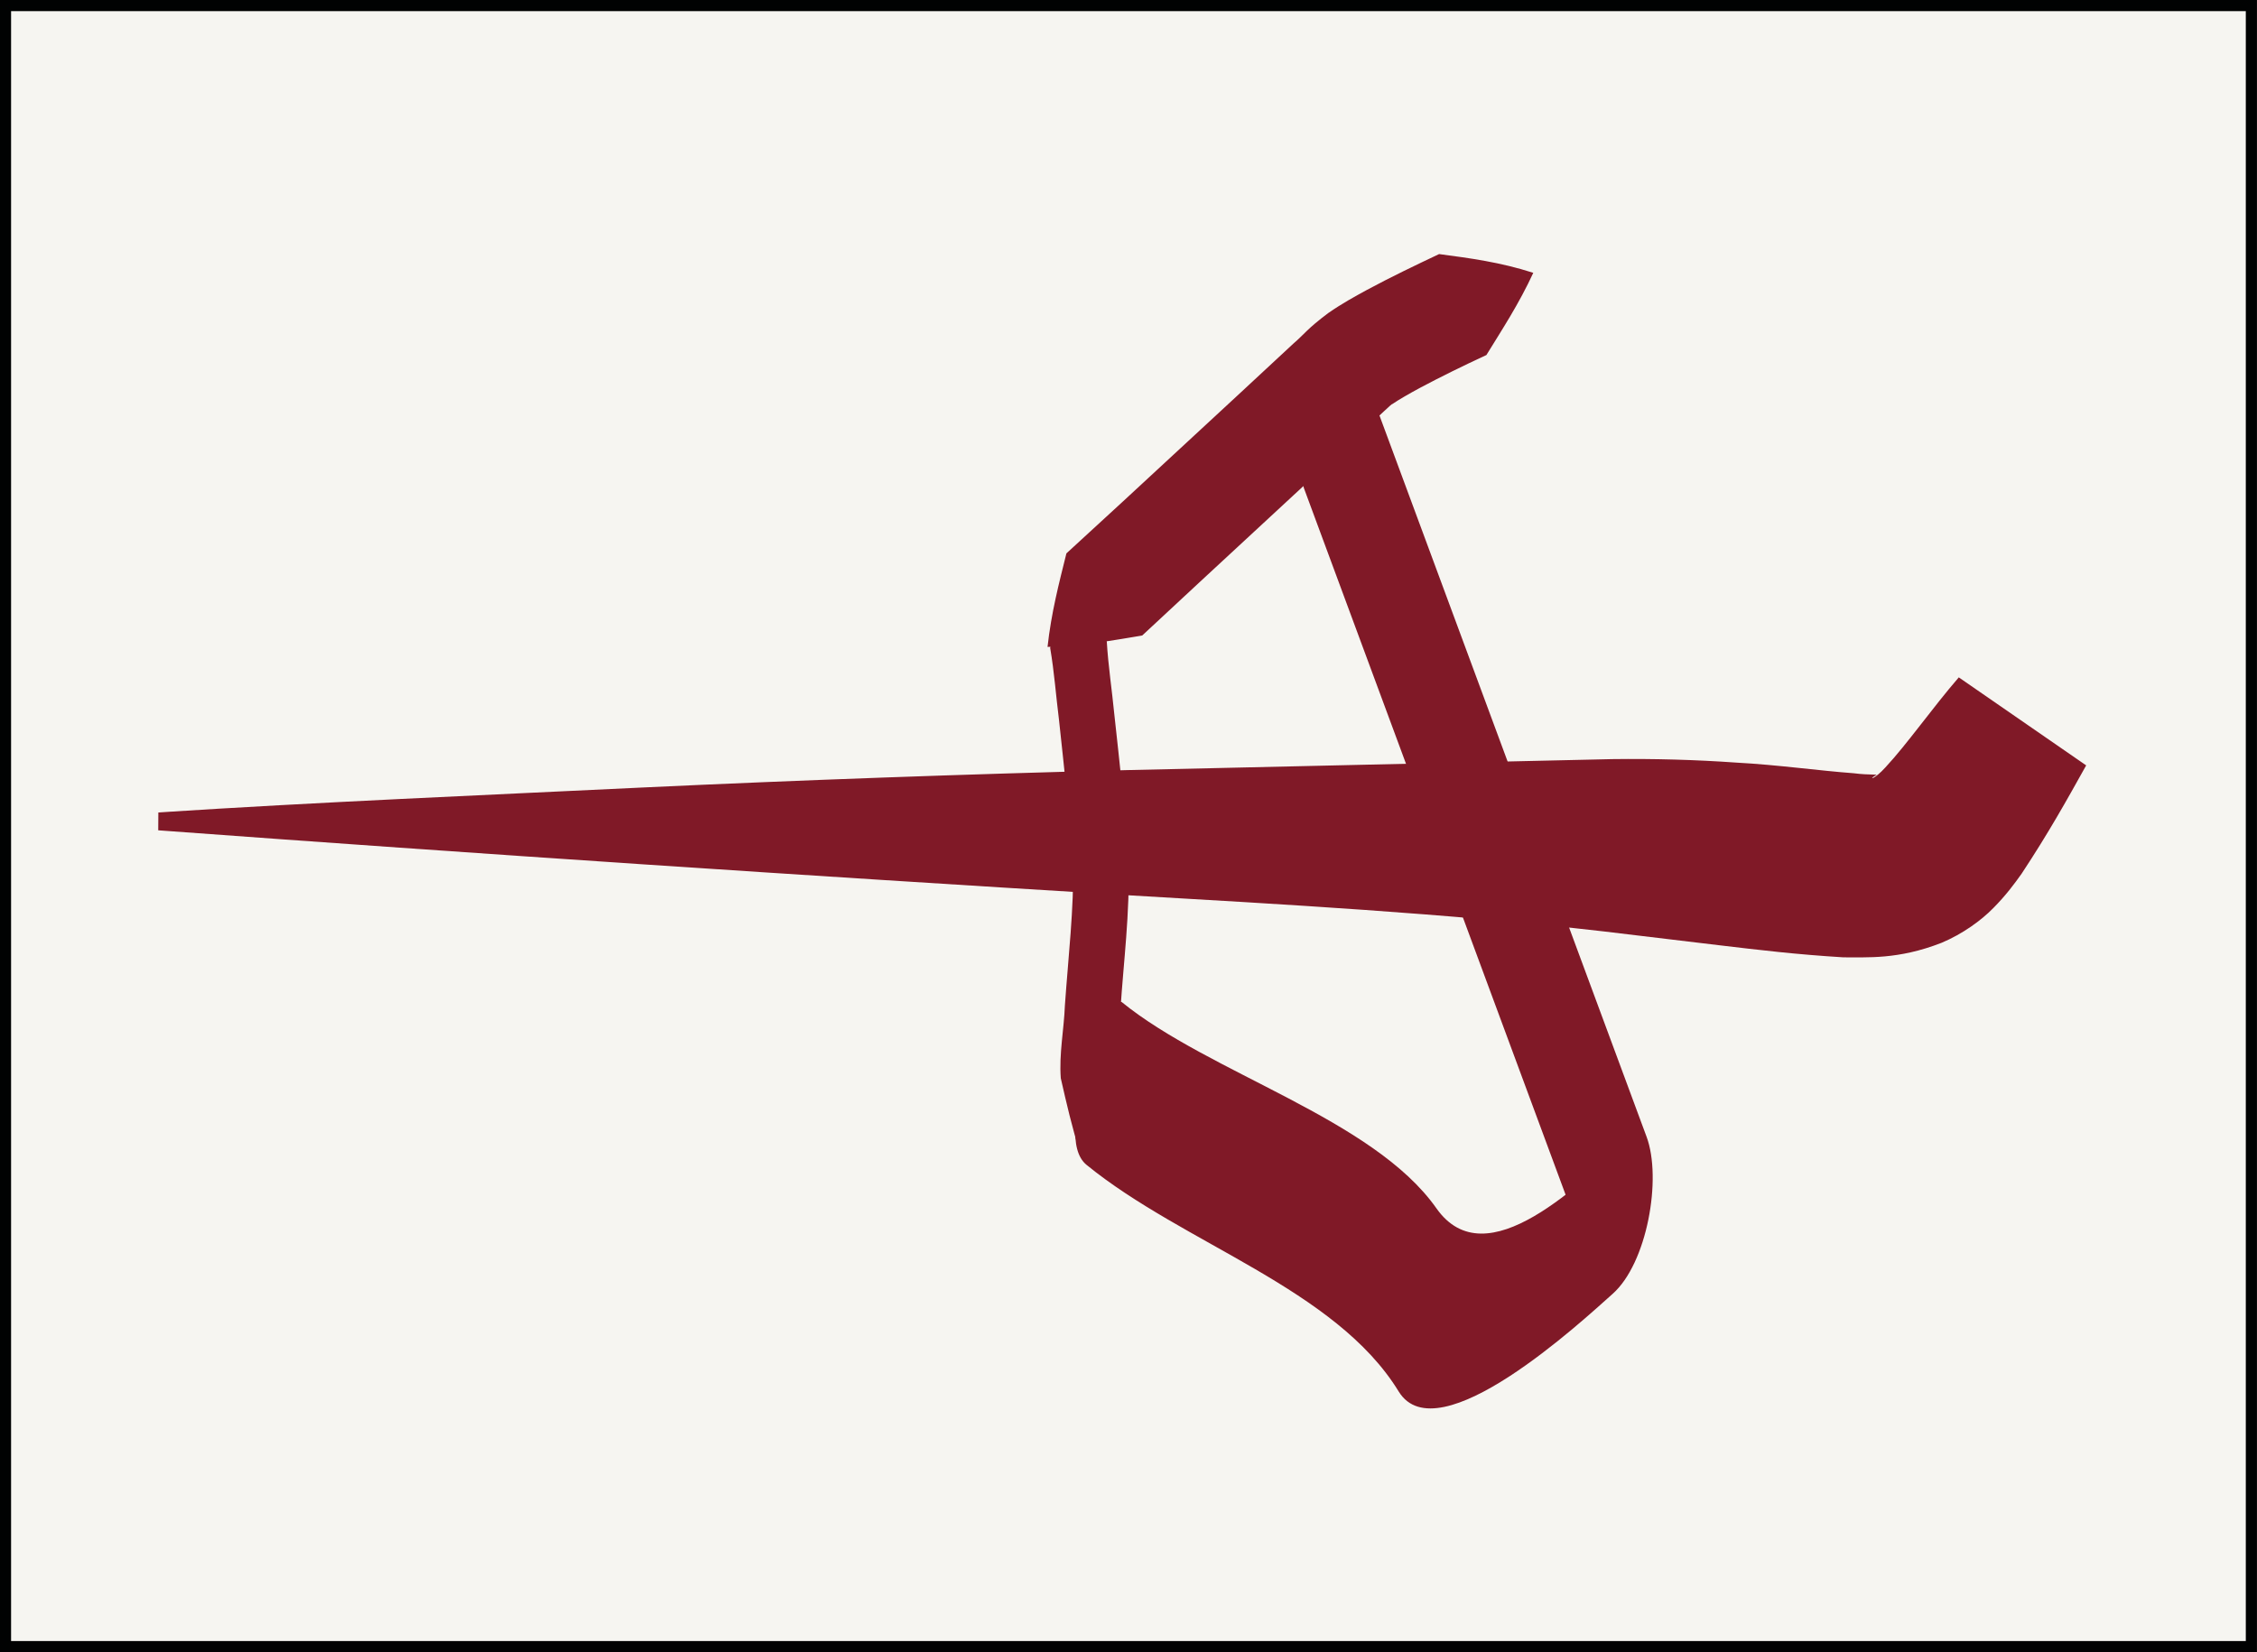 <?xml version="1.0" encoding="utf-8"?>
<!-- Generator: Adobe Illustrator 15.0.0, SVG Export Plug-In . SVG Version: 6.00 Build 0)  -->
<!DOCTYPE svg PUBLIC "-//W3C//DTD SVG 1.1//EN" "http://www.w3.org/Graphics/SVG/1.1/DTD/svg11.dtd">
<svg version="1.1" id="Jihai" xmlns="http://www.w3.org/2000/svg" xmlns:xlink="http://www.w3.org/1999/xlink" x="0px" y="0px"
	 width="38.515px" height="28.196px" viewBox="-5.158 5.16 38.515 28.196" enable-background="new -5.158 5.16 38.515 28.196"
	 xml:space="preserve">
<rect x="-5.158" y="5.16" width="38.515" height="28.196" fill="#808080" stroke="none"/>
<g id="Chun">
	
		<rect x="-5.064" y="5.255" fill="#F6F5F1" stroke="#010202" stroke-width="0.19" stroke-miterlimit="10" width="38.325" height="28.006"/>
	<g>
		<path fill="#801927" d="M-2.456,19.025c2.751-0.178,5.501-0.292,8.253-0.425c2.751-0.129,5.503-0.227,8.257-0.297l8.301-0.188
			c0.707-0.009,1.418,0.01,2.123,0.06c0.695,0.037,1.428,0.14,1.996,0.181c0.282,0.037,0.461,0.008,0.361,0.045
			c-0.109,0.068-0.007,0.063,0.182-0.146c0.37-0.397,0.799-1.012,1.251-1.535l2.174,1.502c-0.336,0.602-0.641,1.151-1.103,1.85
			c-0.125,0.176-0.27,0.371-0.481,0.584c-0.21,0.215-0.526,0.443-0.884,0.594c-0.745,0.291-1.275,0.244-1.673,0.248
			c-0.804-0.049-1.436-0.125-2.109-0.205l-1.988-0.238c-2.684-0.309-5.45-0.461-8.187-0.621c-5.487-0.334-10.979-0.699-16.475-1.104
			L-2.456,19.025z"/>
	</g>
	<g>
		<path fill="#801927" d="M21.007,9.816c-0.246,0.533-0.53,0.964-0.8,1.403c-0.391,0.181-0.775,0.369-1.137,0.562
			c-0.176,0.095-0.358,0.199-0.472,0.277c0.006-0.021-0.253,0.231-0.389,0.355l-0.971,0.9l-1.938,1.794l-0.966,0.898
			c-0.52,0.088-1.033,0.179-1.616,0.195c0.063-0.579,0.195-1.085,0.322-1.596l0.972-0.893l1.937-1.792l0.965-0.896
			c0.193-0.166,0.228-0.246,0.595-0.521c0.249-0.172,0.451-0.28,0.662-0.396c0.415-0.223,0.821-0.417,1.229-0.61
			C19.928,9.566,20.446,9.635,21.007,9.816z"/>
	</g>
	<g>
		<g>
			<path fill="#801927" d="M17.094,13.493c1.692,4.569,3.384,9.139,5.076,13.708c0.192-0.895,0.386-1.787,0.579-2.682
				c-0.942,0.836-2.542,2.473-3.395,1.262c-1.082-1.537-3.866-2.297-5.37-3.52c-0.126-0.105-1.231,2.266-0.6,2.779
				c1.661,1.354,4.248,2.107,5.326,3.867c0.667,1.088,3.14-1.211,3.651-1.666c0.588-0.52,0.845-1.967,0.579-2.682
				c-1.691-4.57-3.384-9.139-5.076-13.708C17.829,10.751,16.814,12.74,17.094,13.493L17.094,13.493z"/>
		</g>
	</g>
	<g>
		<path fill="#801927" d="M13.101,14.925c0.249,0.388,0.478,0.778,0.628,1.181c0.024,0.415,0.088,0.826,0.128,1.24
			c0.09,0.829,0.184,1.646,0.244,2.5c0.022,0.936-0.085,1.705-0.139,2.551c-0.05,0.414-0.035,0.832-0.14,1.24
			c-0.167,0.402-0.339,0.805-0.549,1.201c-0.135-0.43-0.233-0.854-0.329-1.277c-0.031-0.418,0.054-0.826,0.07-1.24
			c0.056-0.807,0.159-1.691,0.138-2.416c-0.057-0.802-0.15-1.634-0.238-2.455c-0.052-0.41-0.081-0.824-0.151-1.231
			C12.819,15.792,12.951,15.359,13.101,14.925z"/>
	</g>
</g>
</svg>
